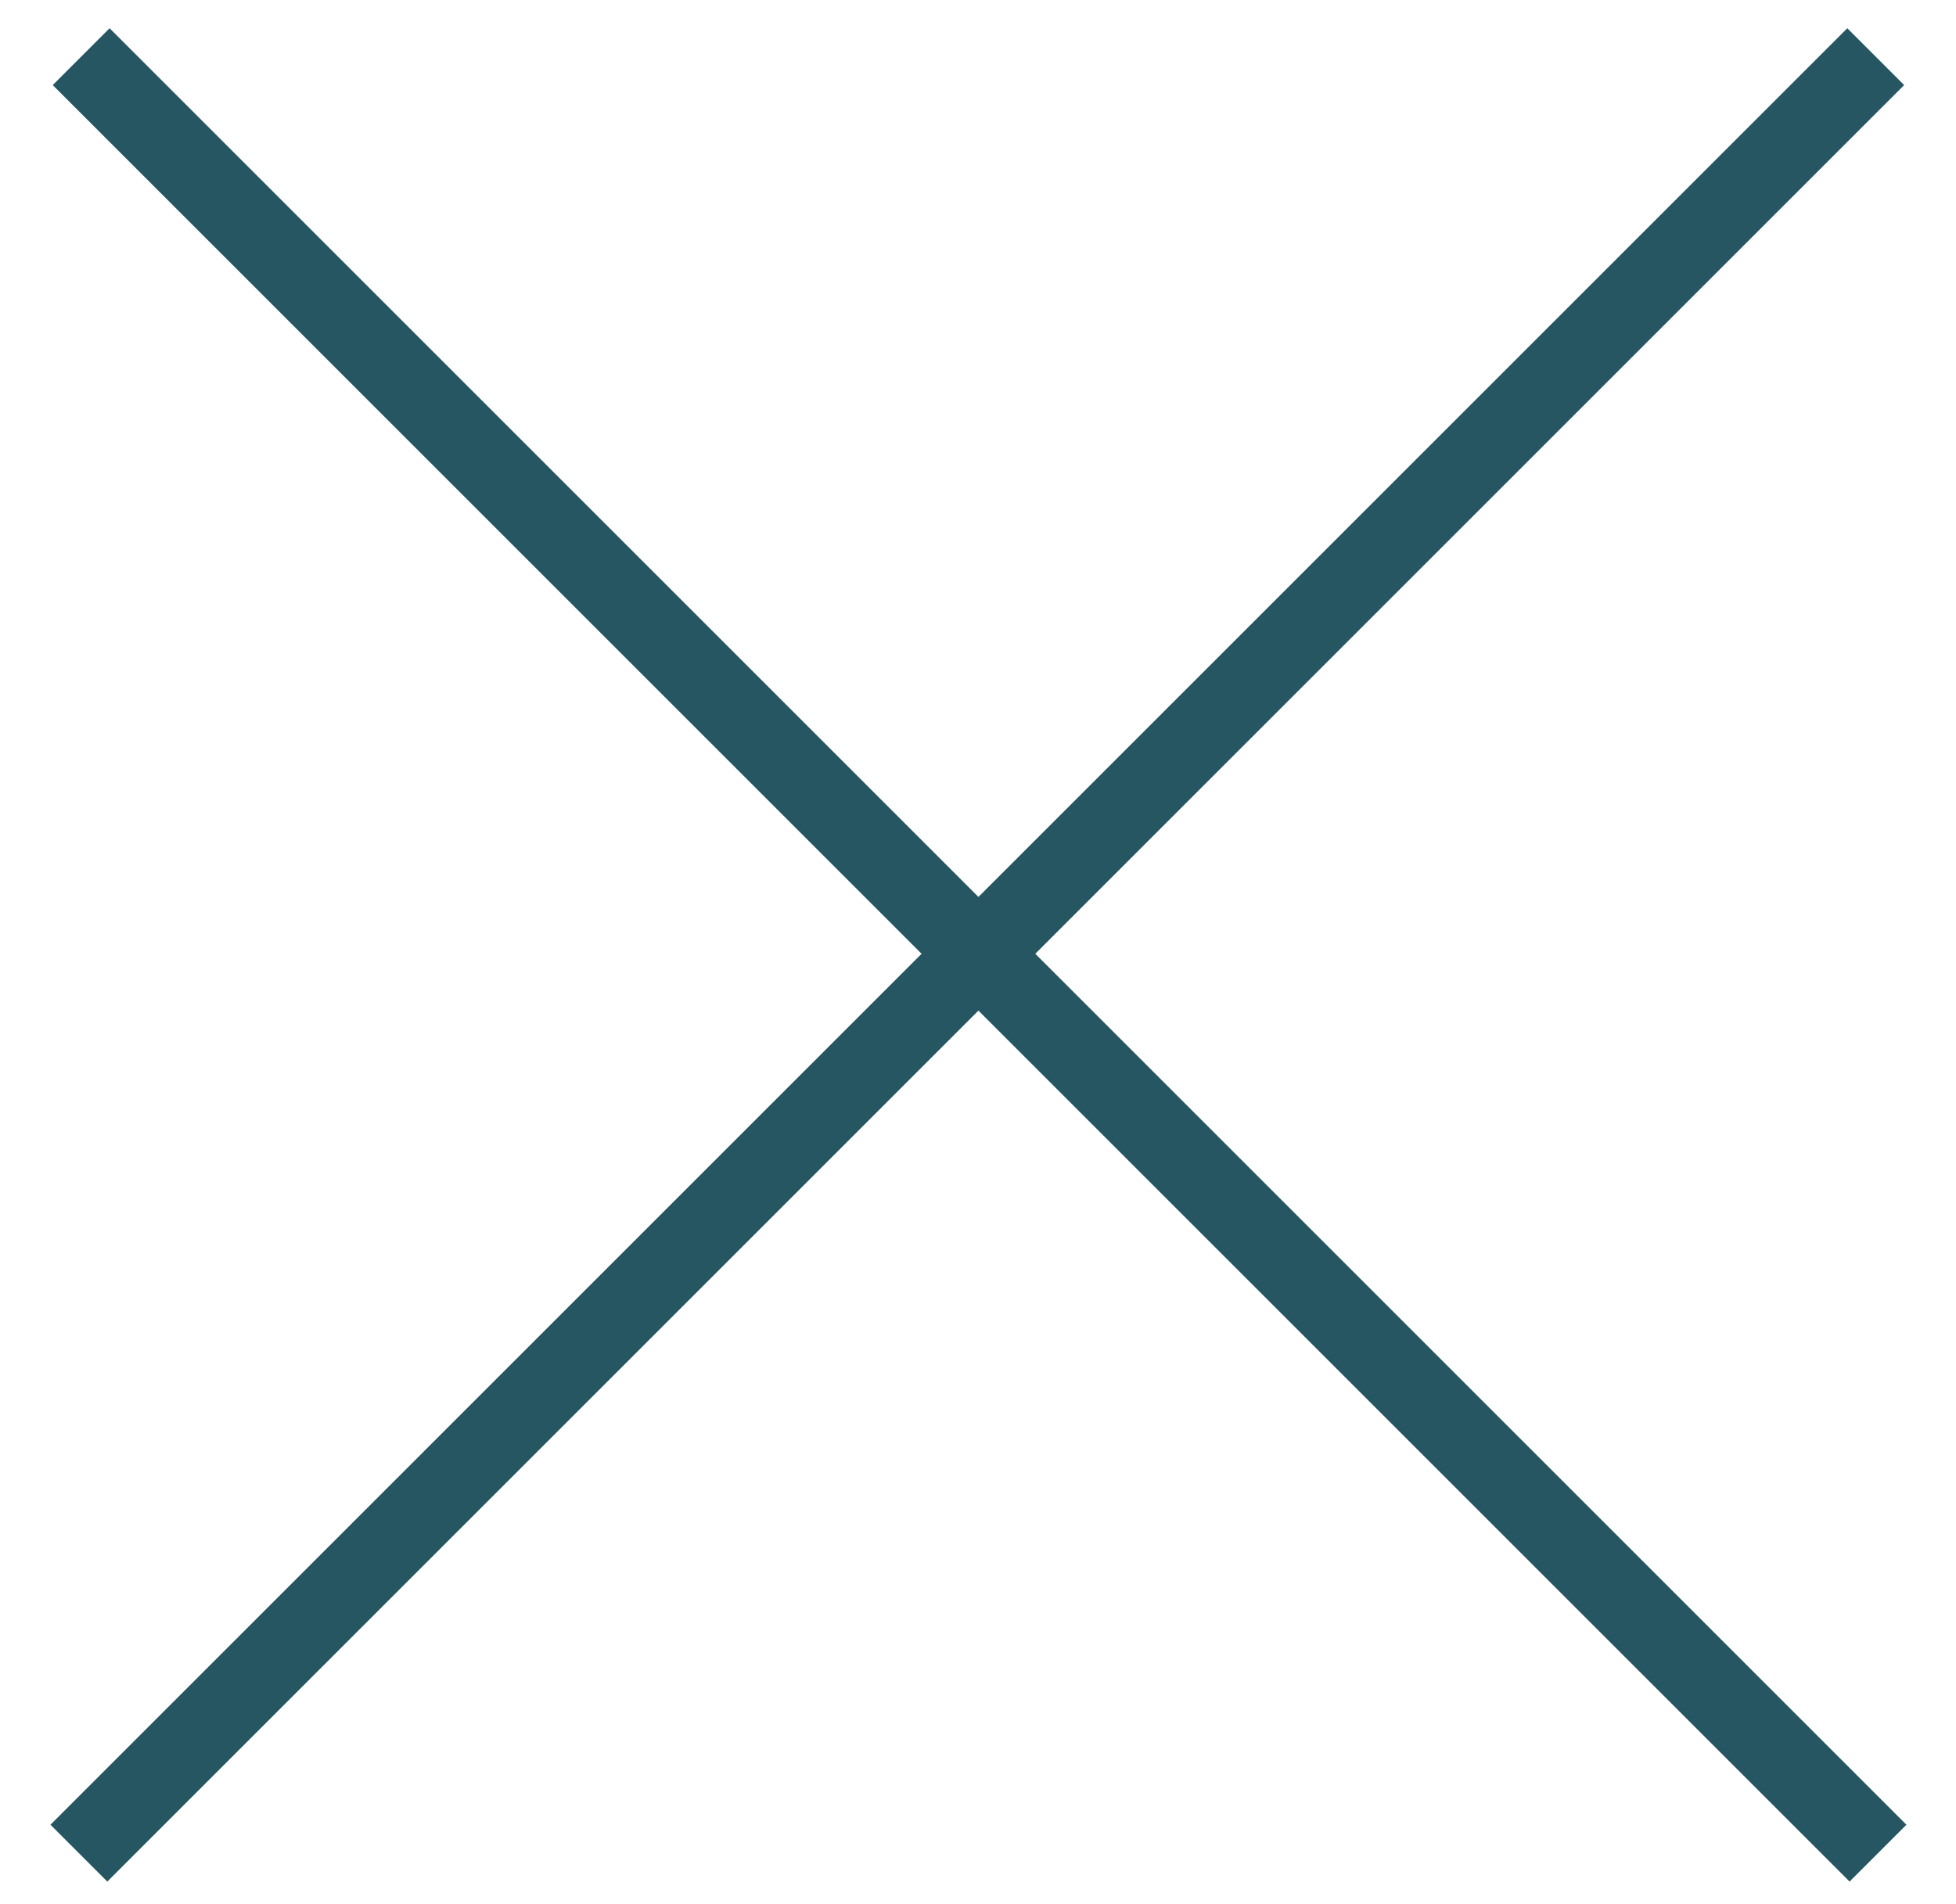 <?xml version="1.0" encoding="utf-8"?>
<!-- Generator: Adobe Illustrator 21.1.0, SVG Export Plug-In . SVG Version: 6.00 Build 0)  -->
<svg version="1.1" id="Layer_1" xmlns="http://www.w3.org/2000/svg" xmlns:xlink="http://www.w3.org/1999/xlink" x="0px" y="0px"
	 viewBox="0 0 60.8 59.2" style="enable-background:new 0 0 60.8 59.2;" xml:space="preserve">
<style type="text/css">
	.st0{fill:none;stroke:#265662;stroke-width:0.75;stroke-linecap:round;stroke-miterlimit:10;}
	.st1{fill:#265662;}
</style>
<g>
	<rect x="29.2" y="-9.8" transform="matrix(0.707 -0.707 0.707 0.707 -12.077 30.218)" class="st1" width="2.5" height="79"/>
</g>
<g>
	<rect x="-9.1" y="28.4" transform="matrix(0.707 -0.707 0.707 0.707 -12.077 30.218)" class="st1" width="79" height="2.5"/>
</g>
</svg>
